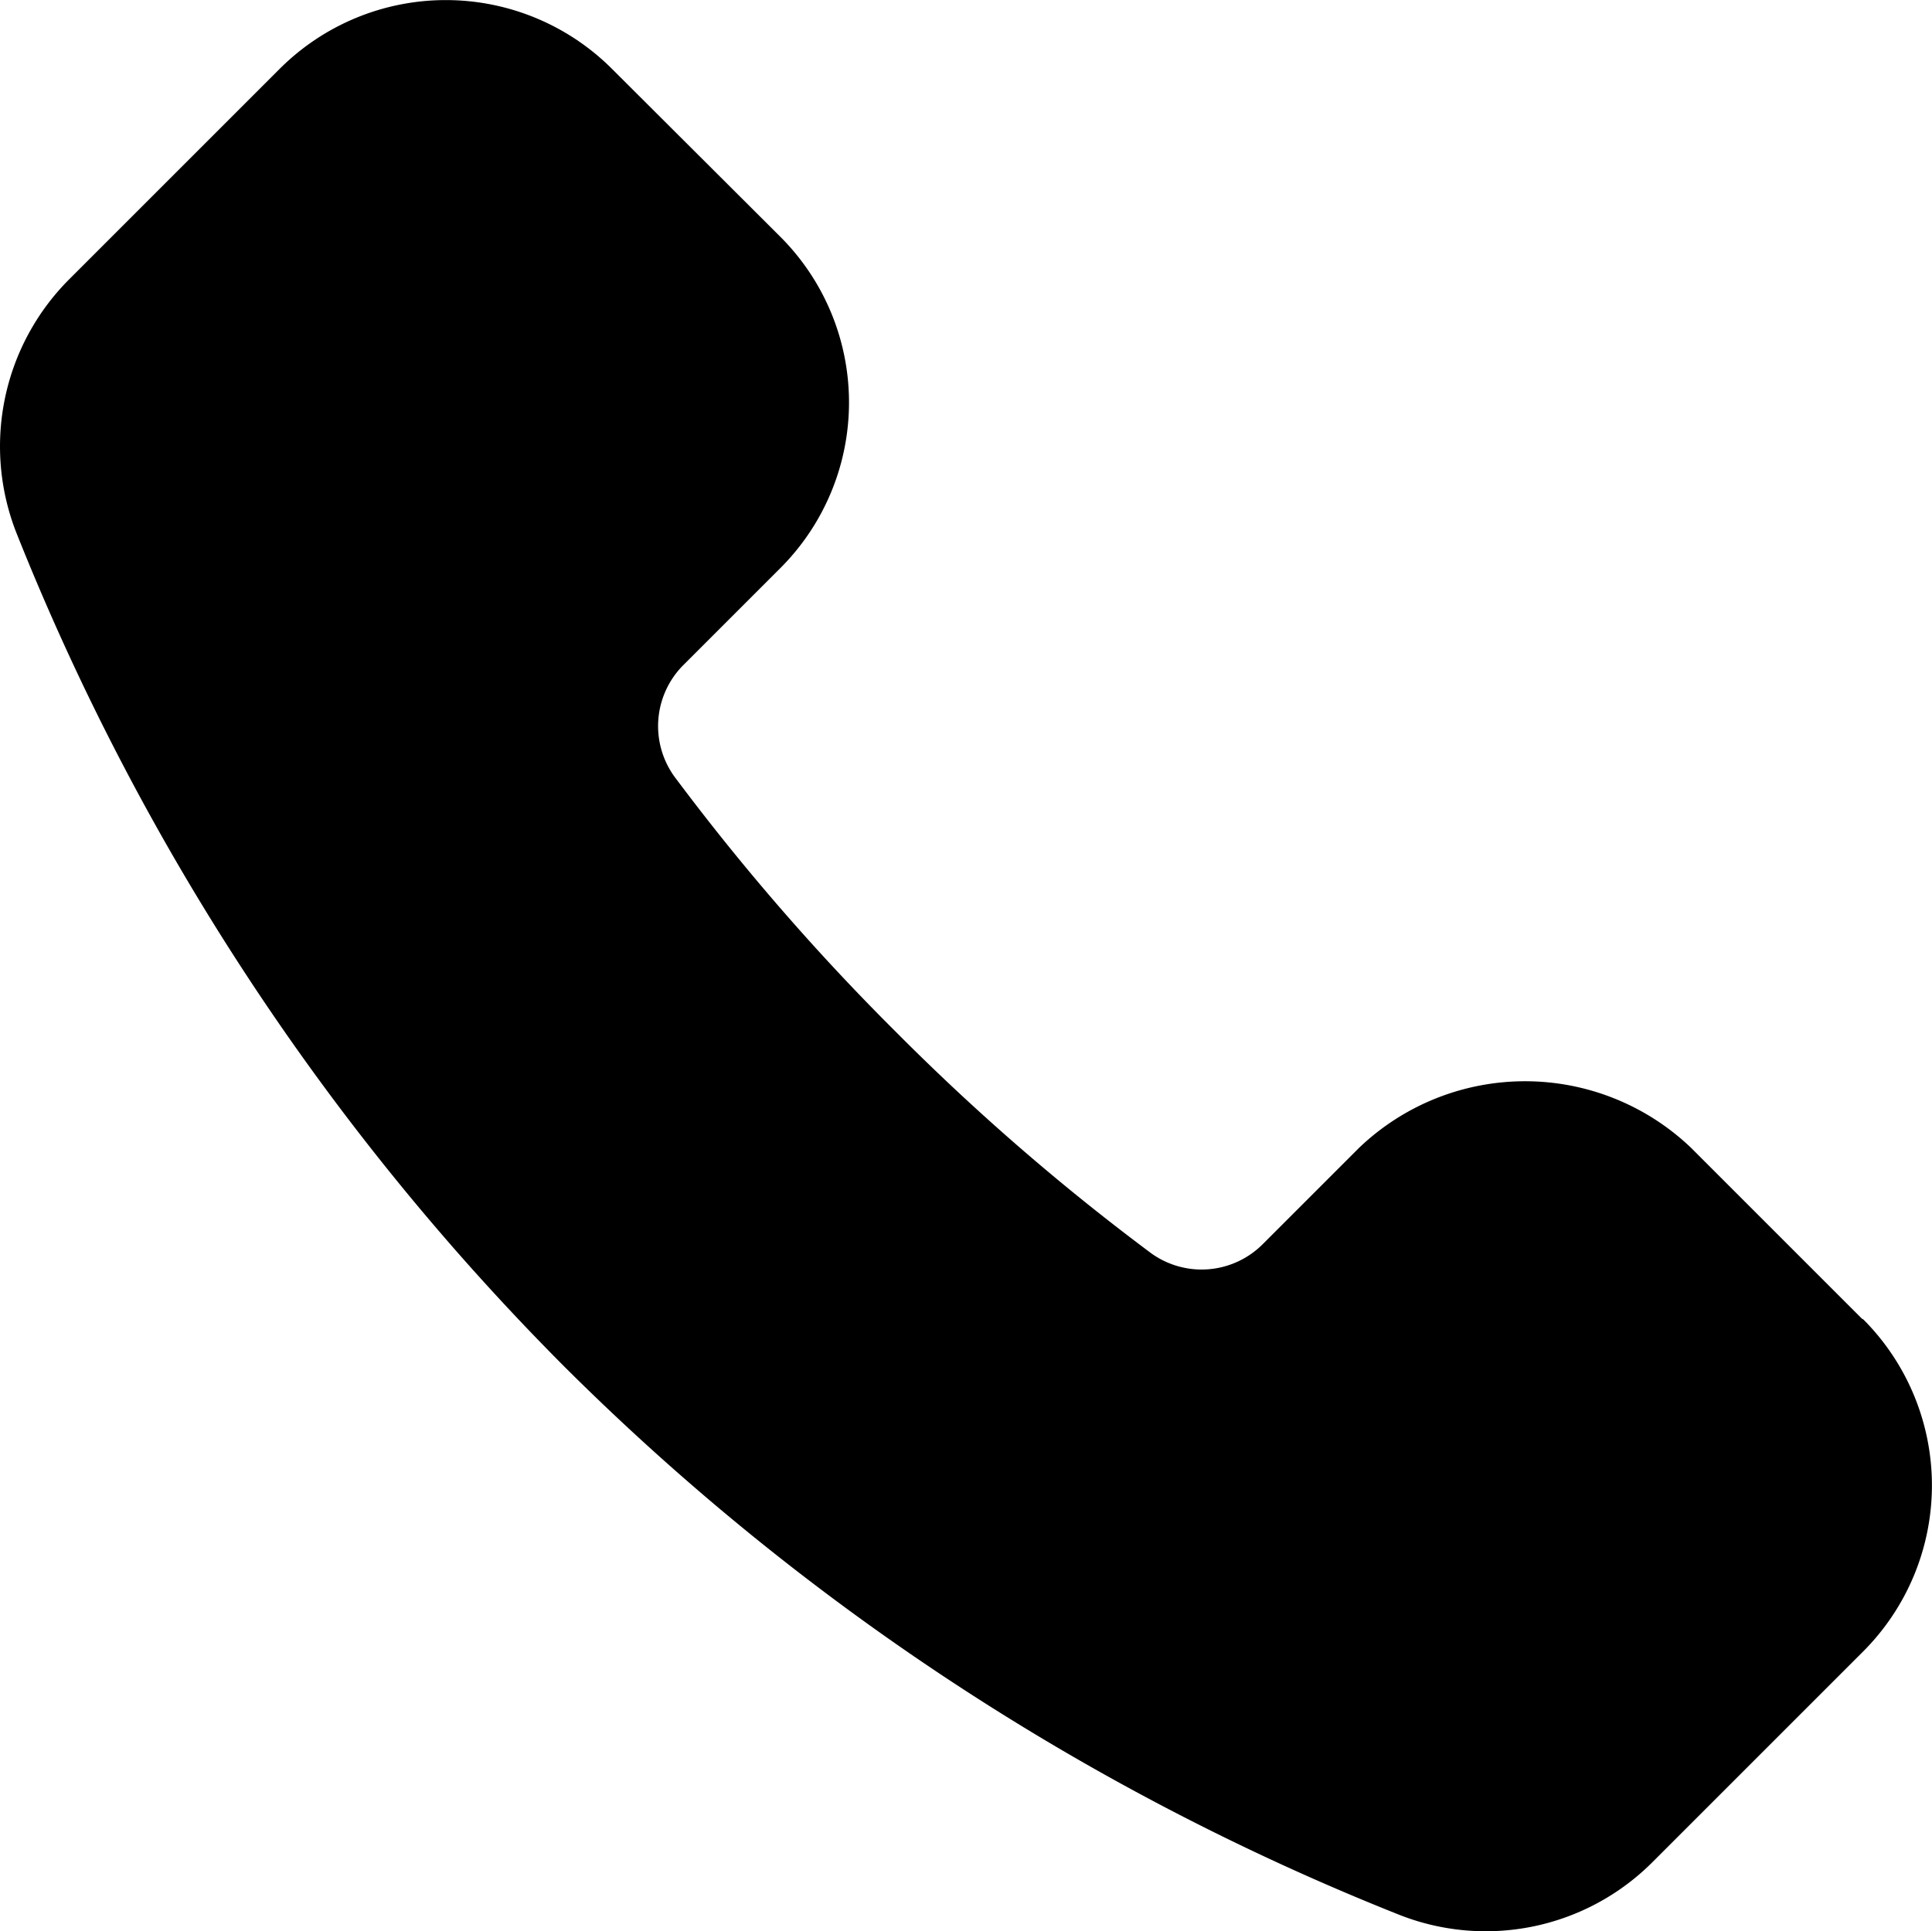 <svg xmlns="http://www.w3.org/2000/svg" width="18.082" height="18.076" viewBox="0 0 18.082 18.076">
  <path id="Icn" d="M20.428,15.215l-1.6-1.6a2.248,2.248,0,0,0-3.105,0l-.9.9a.808.808,0,0,1-1.044.09,21.406,21.406,0,0,1-2.393-2.075,21.54,21.54,0,0,1-2.075-2.393A.808.808,0,0,1,9.4,9.095l.906-.906a2.192,2.192,0,0,0,0-3.1l0,0L8.727,3.514a2.2,2.2,0,0,0-3.105,0L3.644,5.492A2.212,2.212,0,0,0,3.16,7.871a23.213,23.213,0,0,0,5.125,7.794,23.22,23.22,0,0,0,7.8,5.125,2.205,2.205,0,0,0,2.379-.484l1.978-1.978a2.2,2.2,0,0,0,0-3.105Z" transform="translate(-3.002 -2.872)"/>
</svg>